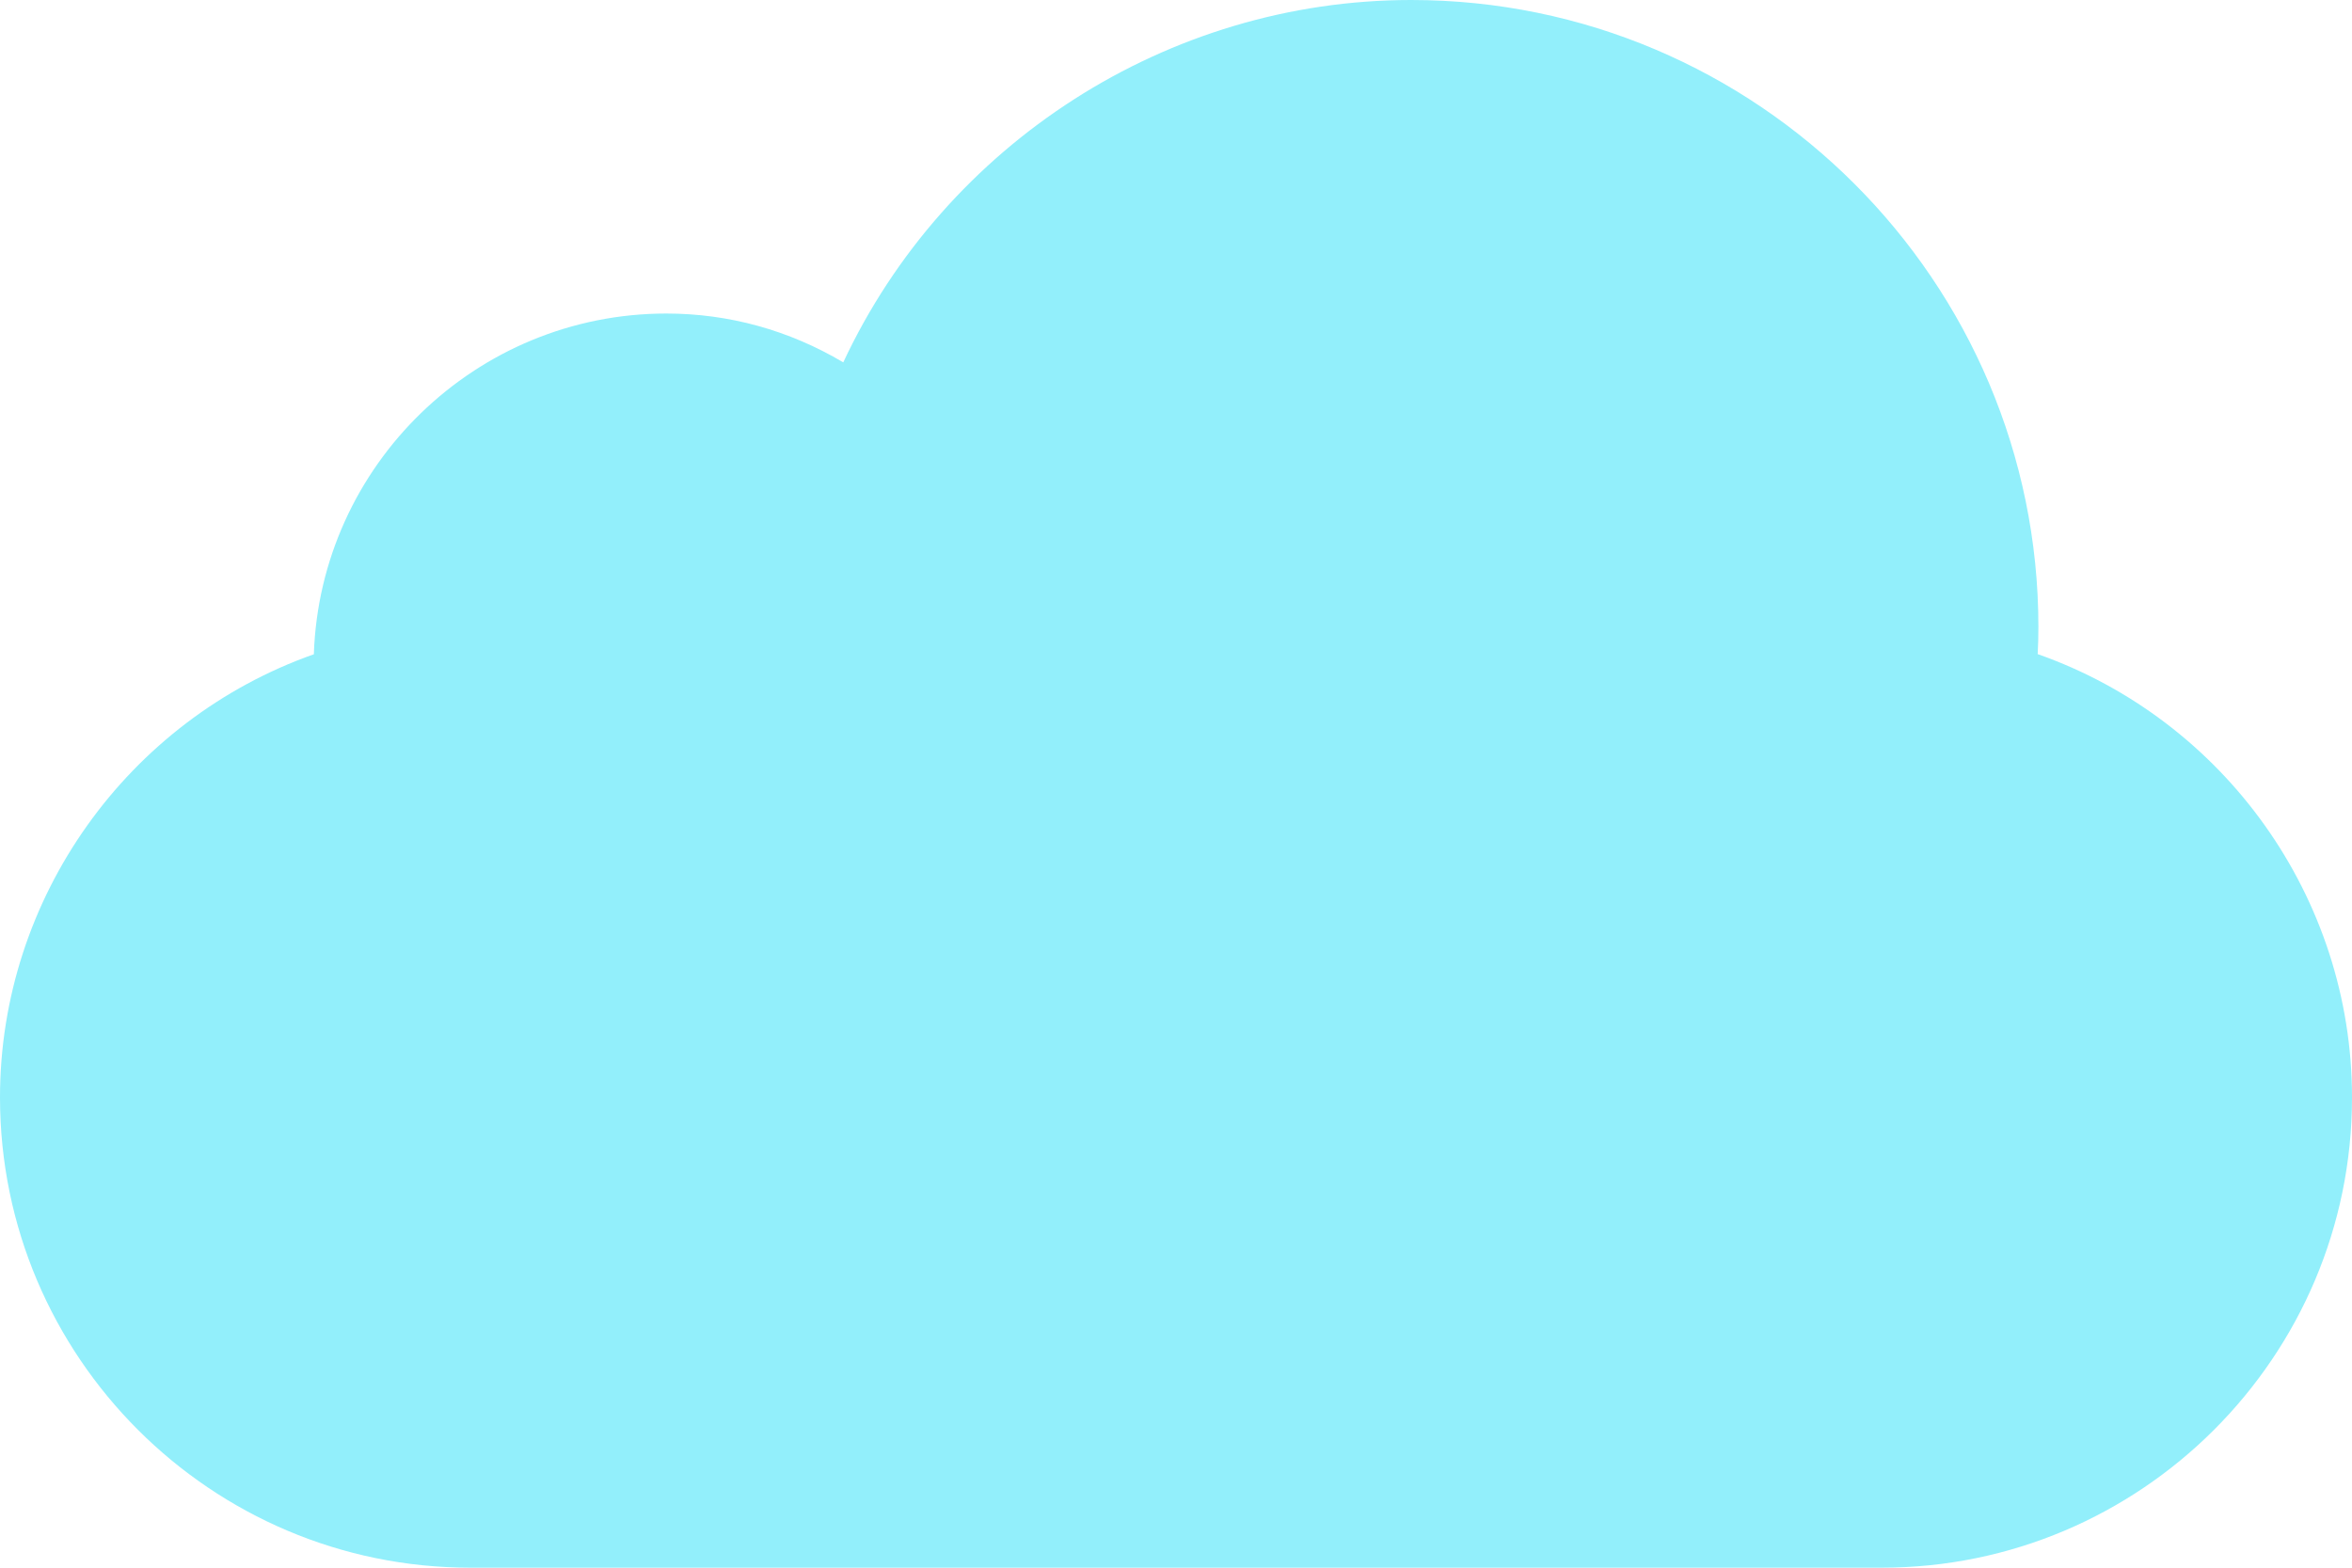 <?xml version="1.0" encoding="UTF-8"?>
<svg width="135px" height="90px" viewBox="0 0 135 90" version="1.1" xmlns="http://www.w3.org/2000/svg" xmlns:xlink="http://www.w3.org/1999/xlink">
    <!-- Generator: Sketch 52.2 (67145) - http://www.bohemiancoding.com/sketch -->
    <title>Fill 481</title>
    <desc>Created with Sketch.</desc>
    <g id="Website" stroke="none" stroke-width="1" fill="none" fill-rule="evenodd">
        <g id="Home-Page" transform="translate(-935, -3715)" fill="#92EFFB">
            <path d="M1052,3751 C1052,3731.151 1035.85,3715 1016,3715 C1002.023,3715 989.265,3723.253 983.402,3735.803 C980.297,3733.959 976.837,3733 973.25,3733 C962.315,3733 953.378,3741.712 953.014,3752.561 C942.322,3756.337 935,3766.548 935,3778 C935,3792.89 947.11,3805 962,3805 L1043,3805 C1057.886,3805 1070,3792.89 1070,3778 C1070,3766.53 1062.669,3756.319 1051.959,3752.552 C1051.986,3752.039 1052,3751.522 1052,3751 Z" id="Fill-481"></path>
        </g>
    </g>
</svg>